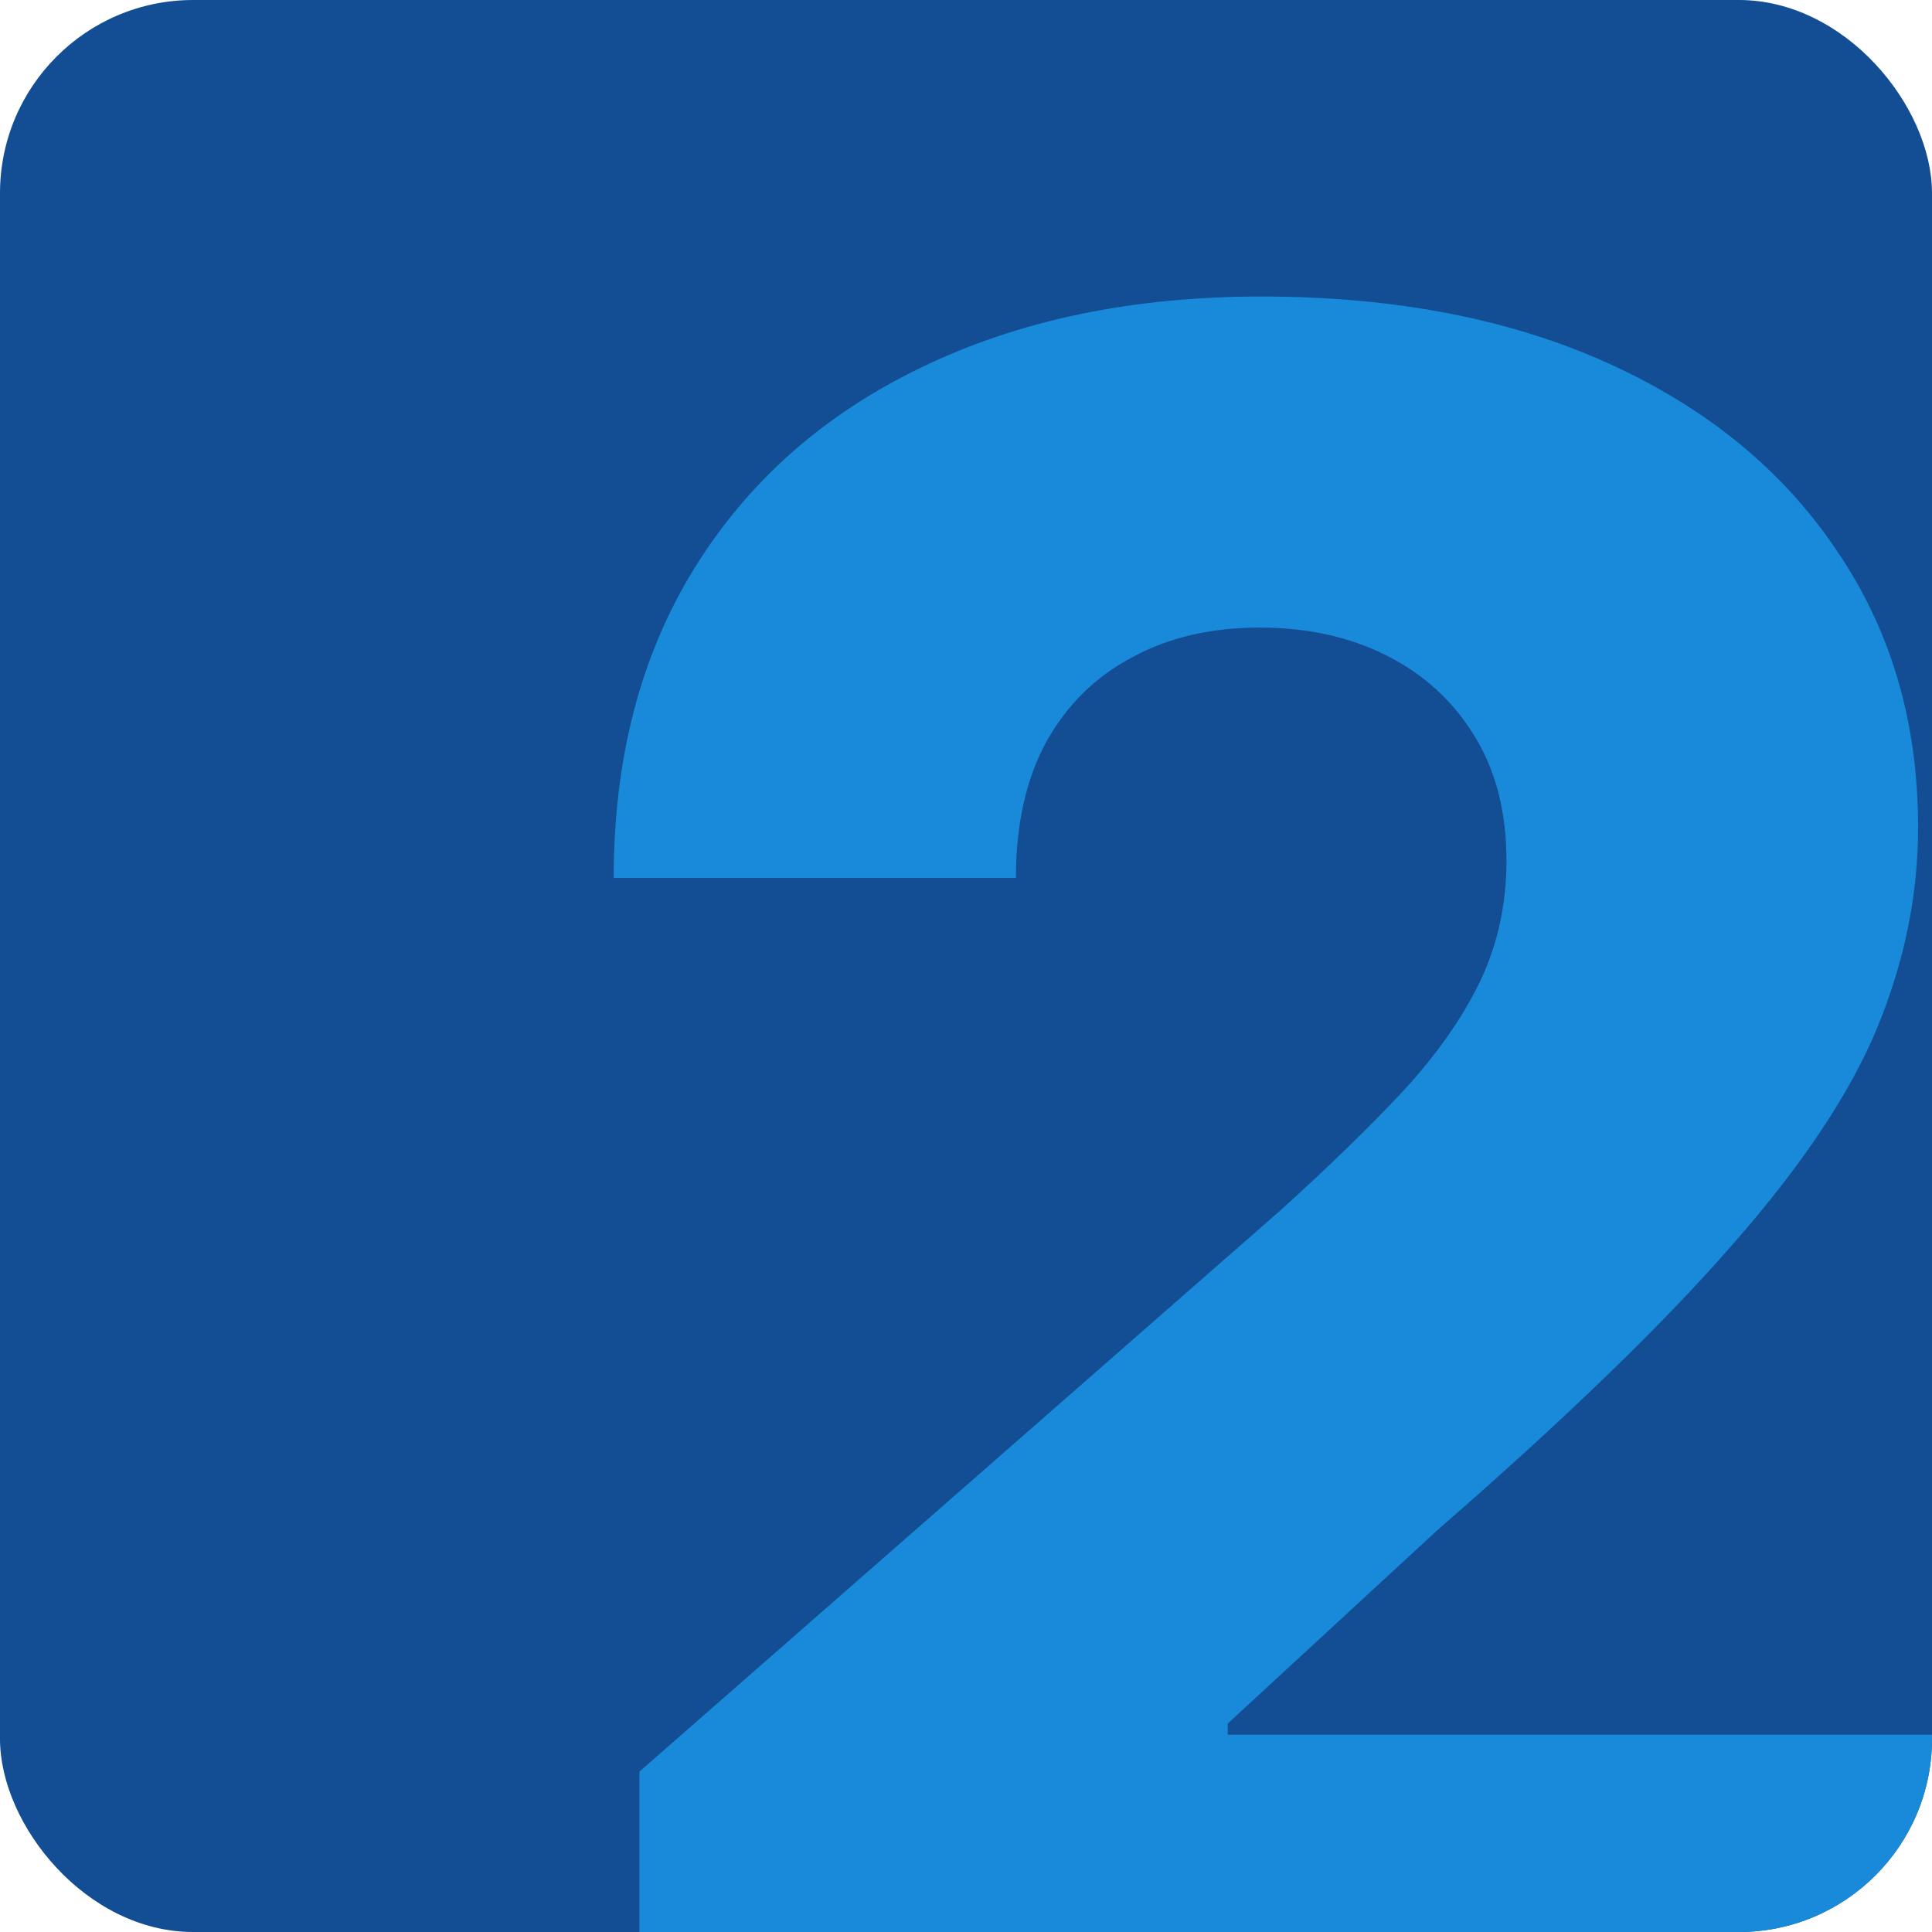 <?xml version="1.0" encoding="UTF-8"?> <svg xmlns="http://www.w3.org/2000/svg" width="80" height="80" viewBox="0 0 80 80" fill="none"><g clip-path="url(#clip0_7117_18237)"><rect width="80" height="80" rx="8" fill="#134D94"></rect><path d="M26.477 86V73.358L53.004 50.133C54.993 48.334 56.686 46.689 58.083 45.197C59.479 43.682 60.545 42.167 61.279 40.652C62.013 39.113 62.379 37.444 62.379 35.645C62.379 33.633 61.941 31.916 61.066 30.496C60.19 29.052 58.982 27.939 57.443 27.158C55.904 26.376 54.141 25.986 52.152 25.986C50.14 25.986 48.376 26.4 46.861 27.229C45.346 28.034 44.162 29.206 43.31 30.744C42.481 32.283 42.067 34.153 42.067 36.355H25.412C25.412 31.407 26.525 27.134 28.75 23.535C30.976 19.937 34.101 17.167 38.125 15.226C42.173 13.261 46.873 12.278 52.223 12.278C57.739 12.278 62.533 13.202 66.605 15.048C70.677 16.895 73.826 19.475 76.051 22.79C78.3 26.081 79.425 29.904 79.425 34.26C79.425 37.03 78.869 39.776 77.756 42.499C76.643 45.221 74.643 48.228 71.754 51.519C68.89 54.809 64.818 58.751 59.538 63.344L50.838 71.369V71.831H80.313V86H26.477Z" fill="#1989D9"></path></g><defs><clipPath id="clip0_7117_18237"><rect width="80" height="80" rx="8" fill="white"></rect></clipPath></defs></svg> 